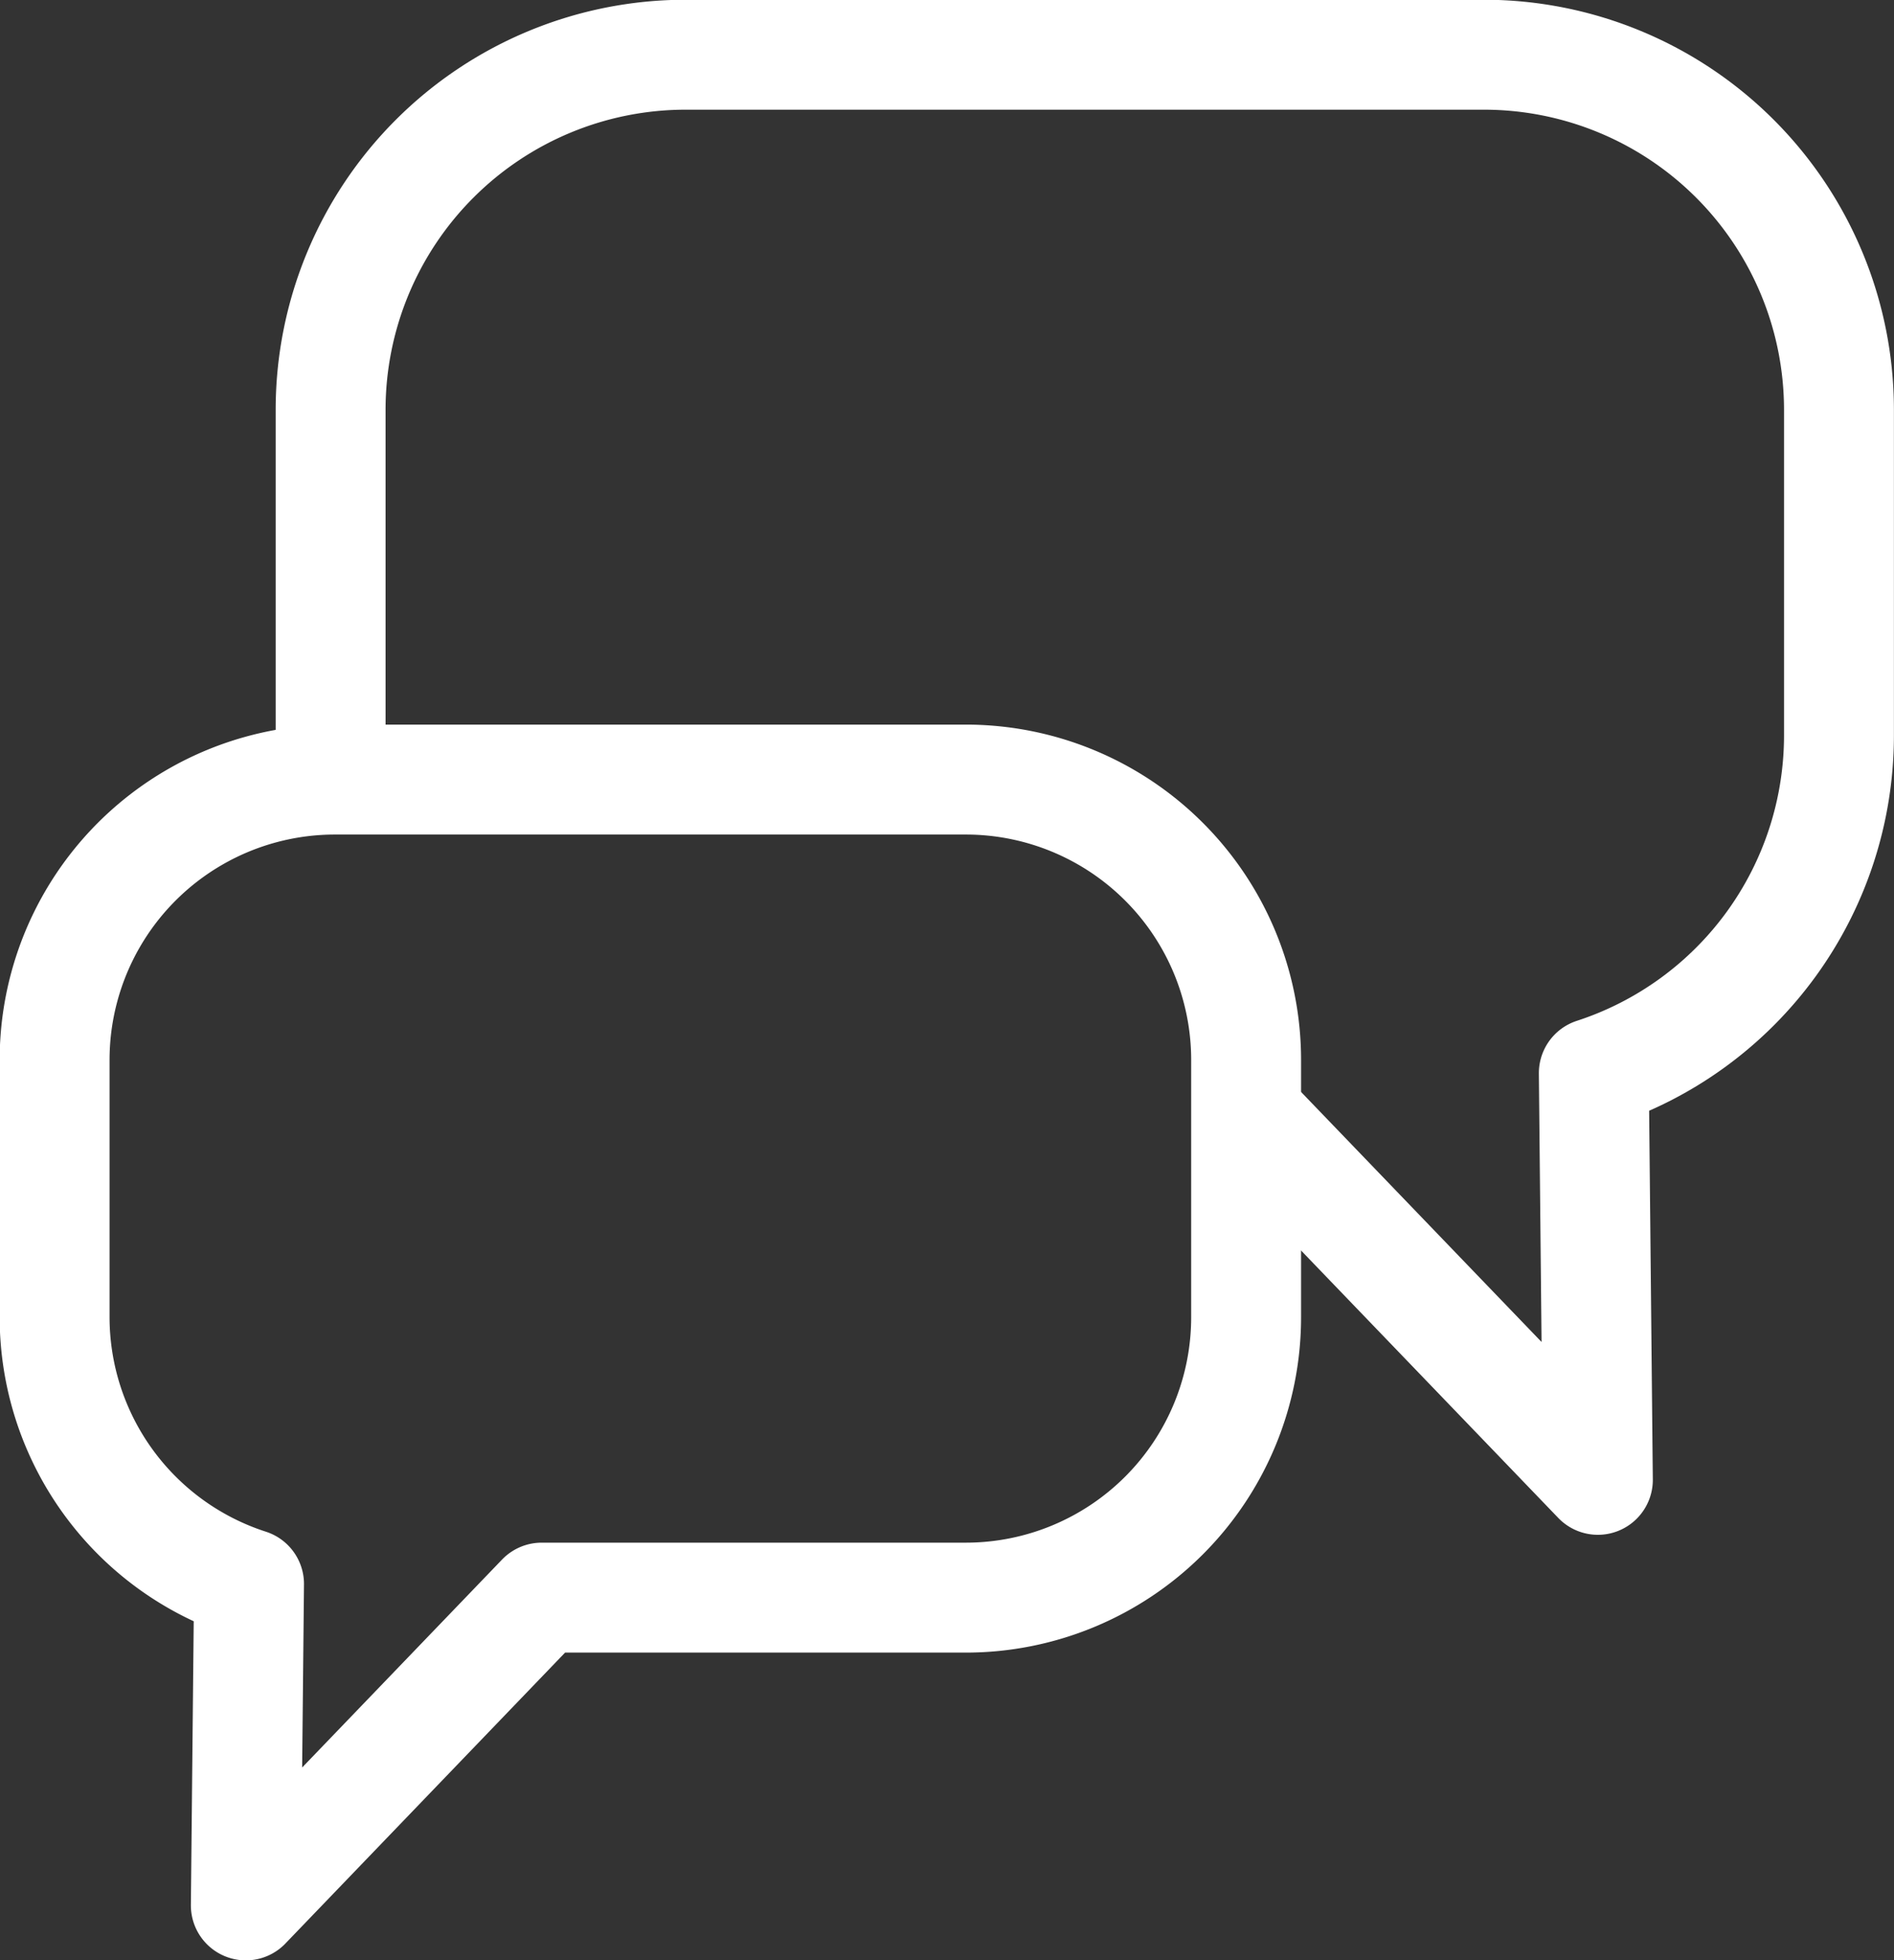 <svg xmlns="http://www.w3.org/2000/svg" width="22.405" height="23.18" viewBox="0 0 22.405 23.18"><rect x="0" y="0" width="22.405" height="23.18" fill="#333333" stroke="none"/><defs><style>.a{fill:none;stroke:#fff;stroke-linejoin:round;stroke-width:1.3px;}</style></defs><g transform="translate(206.248 -145.991)"><path class="a" d="M-194.818,162.379h-5.022l-3.5,3.639.038-3.8a3.318,3.318,0,0,1-2.3-3.156v-3.041a3.316,3.316,0,0,1,3.317-3.315h7.463a3.316,3.316,0,0,1,3.315,3.315v3.041A3.316,3.316,0,0,1-194.818,162.379Z" transform="translate(0 2.503)"/><path class="a" d="M-192.5,159.124l4.2,4.365-.048-4.809a4.2,4.2,0,0,0,2.9-3.995v-3.847a4.2,4.2,0,0,0-4.2-4.2h-9.443a4.2,4.2,0,0,0-4.2,4.2v3.847a4.3,4.3,0,0,0,.033.525" transform="translate(0.954 0)"/></g></svg>